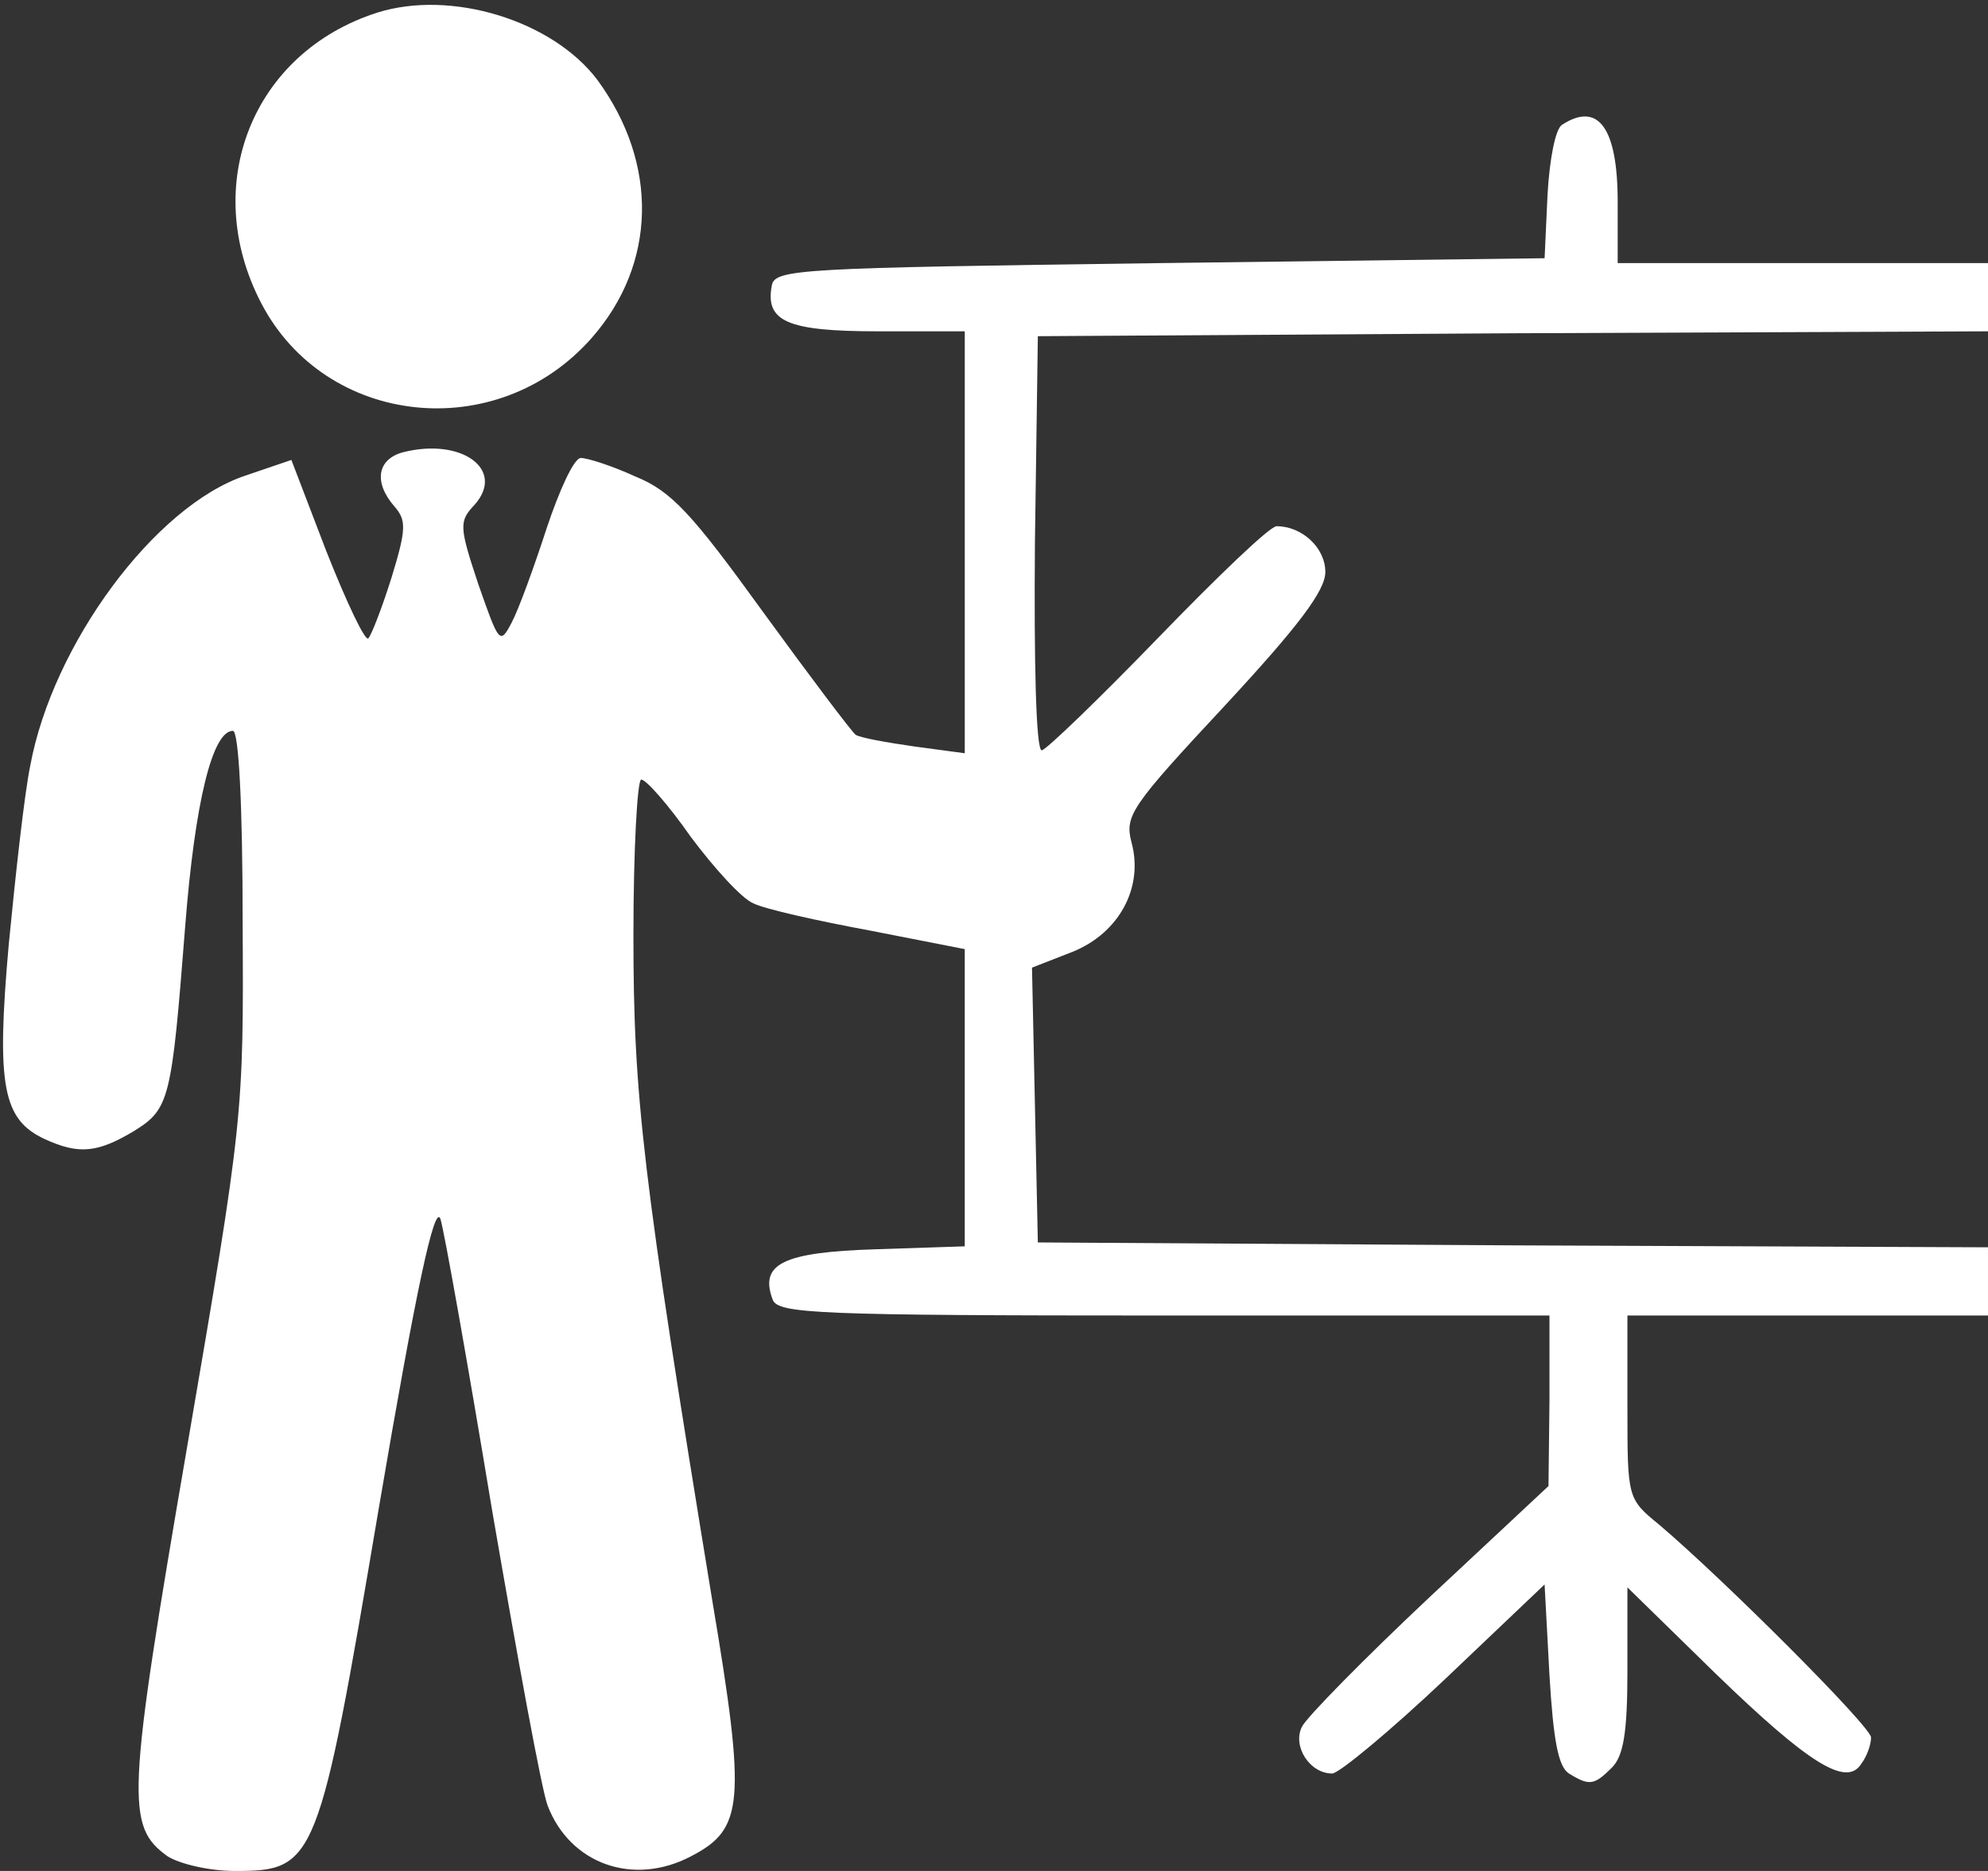 <?xml version="1.0" standalone="no"?>
<!DOCTYPE svg PUBLIC "-//W3C//DTD SVG 20010904//EN"
 "http://www.w3.org/TR/2001/REC-SVG-20010904/DTD/svg10.dtd">
<svg version="1.0" xmlns="http://www.w3.org/2000/svg"
 width="204pt" height="192pt" viewBox="0 0 204 192"
 preserveAspectRatio="xMidYMid meet">

<rect x="0" y="0" width="204" height="192" fill="#333333" stroke="none"/>

<g transform="translate(0,192) scale(0.1,-0.1)"
fill="#FFFFFF" stroke="none">
<path d="M387 1907 c-128 -41 -182 -177 -119 -298 66 -127 242 -146 339 -36
67 76 69 179 6 265 -46 61 -150 93 -226 69z"/>
<path d="M1603 1792 c-7 -4 -13 -36 -15 -72 l-3 -65 -395 -5 c-370 -5 -395 -6
-398 -23 -7 -37 16 -47 109 -47 l89 0 0 -216 0 -217 -52 7 c-28 4 -56 9 -60
12 -4 3 -47 60 -95 126 -73 101 -94 124 -131 139 -24 11 -49 19 -56 19 -7 0
-22 -33 -35 -72 -13 -40 -29 -84 -36 -97 -12 -23 -13 -21 -34 39 -20 60 -20
65 -4 82 32 36 -13 69 -73 54 -27 -7 -31 -31 -9 -56 12 -14 12 -23 -3 -72 -10
-32 -21 -60 -24 -63 -3 -4 -22 36 -43 89 l-36 94 -47 -16 c-93 -31 -198 -173
-221 -298 -6 -29 -15 -111 -22 -183 -13 -146 -6 -180 37 -200 35 -16 54 -14
91 8 37 23 39 31 53 210 10 128 28 201 49 201 6 0 10 -76 10 -197 1 -197 1
-200 -57 -538 -62 -361 -63 -389 -20 -420 13 -8 43 -15 69 -15 83 0 86 7 148
374 38 223 57 312 63 295 4 -13 28 -148 53 -299 26 -151 51 -288 57 -303 23
-60 88 -83 147 -52 54 28 57 54 22 262 -72 439 -81 518 -81 683 0 88 4 160 8
160 5 0 28 -26 51 -59 24 -32 52 -63 64 -68 12 -6 66 -18 120 -28 l97 -19 0
-152 0 -153 -91 -3 c-96 -3 -120 -15 -106 -52 6 -14 45 -16 402 -16 l395 0 0
-87 -1 -88 -122 -114 c-67 -63 -126 -123 -131 -133 -10 -20 8 -48 31 -48 7 0
60 44 116 97 l102 97 5 -93 c4 -67 9 -94 20 -101 21 -13 26 -12 44 6 12 12 16
36 16 100 l0 85 90 -88 c97 -94 135 -117 150 -93 6 8 10 20 10 27 0 11 -150
161 -217 218 -33 27 -33 27 -33 121 l0 94 185 0 185 0 0 35 0 35 -487 2 -488
3 -3 141 -3 141 41 16 c48 19 74 66 61 113 -7 27 0 37 96 140 76 82 103 118
103 137 0 25 -24 47 -50 47 -7 0 -61 -52 -122 -115 -61 -63 -115 -115 -119
-115 -6 0 -8 92 -7 213 l3 212 488 3 487 2 0 35 0 35 -190 0 -190 0 0 63 c0
76 -20 103 -57 79z"/>
</g>
</svg>
